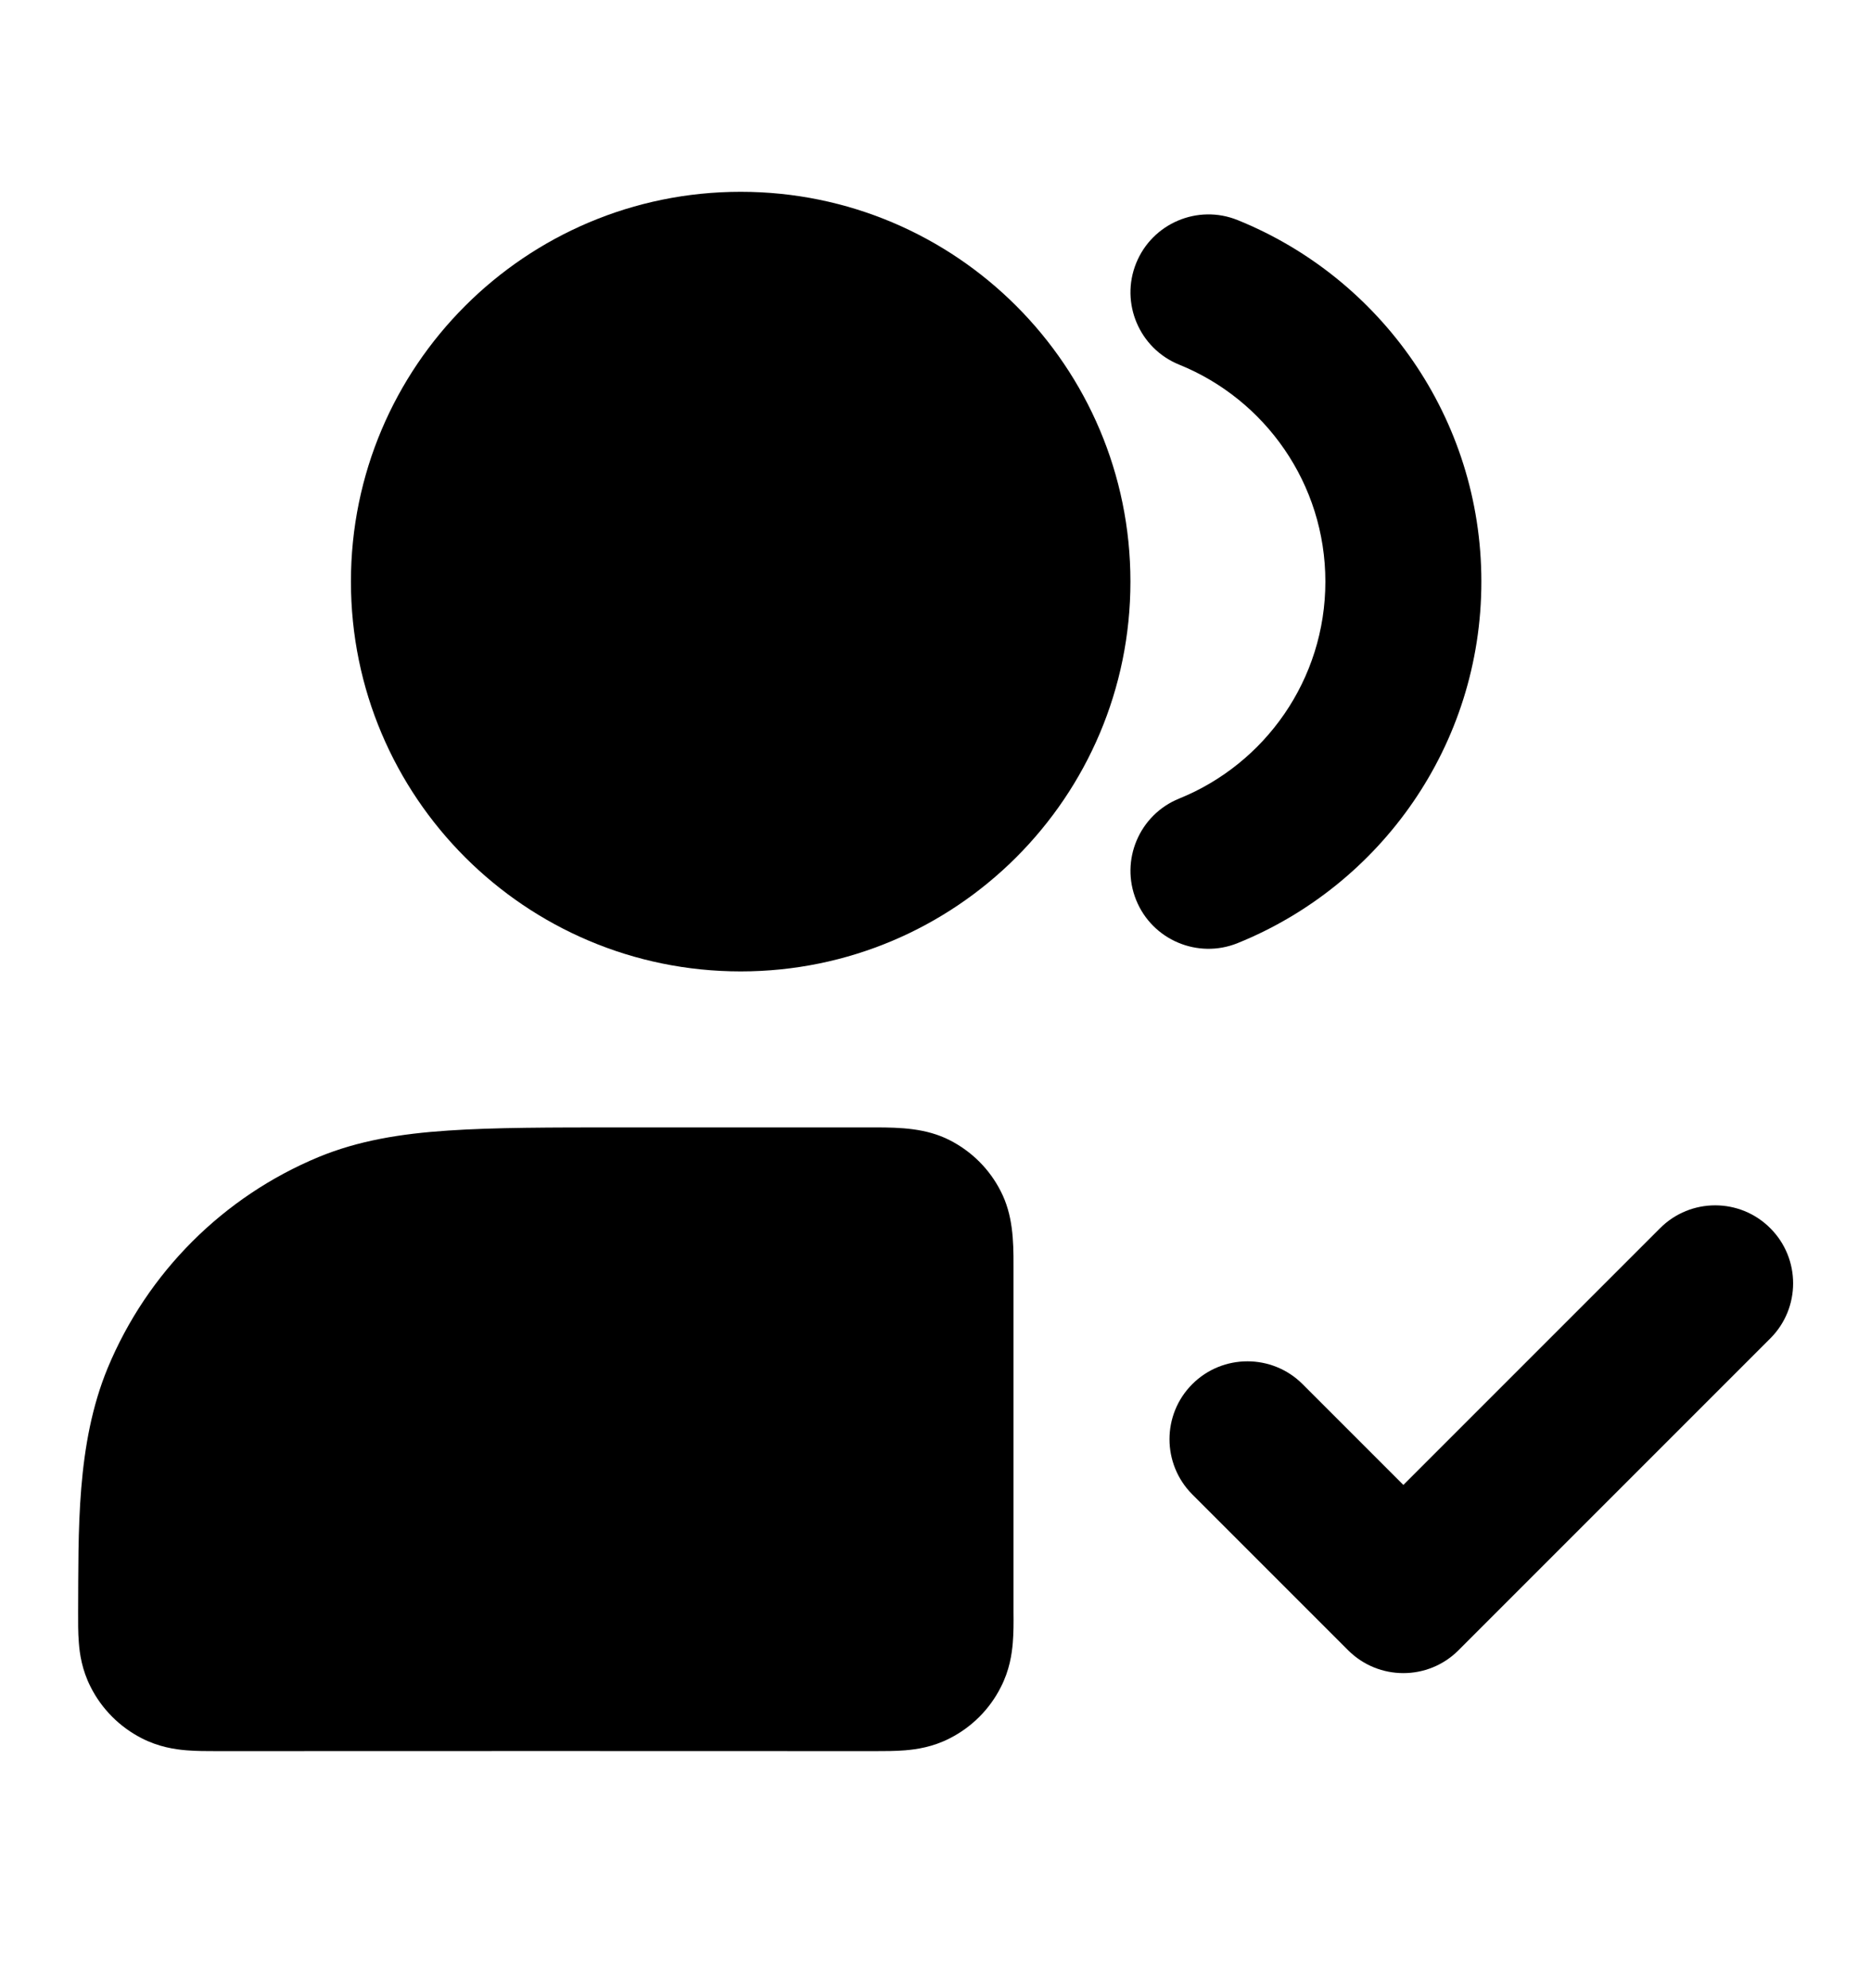 <svg width="16" height="17" viewBox="0 0 16 17" fill="none" xmlns="http://www.w3.org/2000/svg">
<g id="users-check">
<g id="Solid">
<path fill-rule="evenodd" clip-rule="evenodd" d="M8.121 9.749C8.31 9.845 8.463 9.998 8.558 10.186C8.661 10.386 8.668 10.605 8.667 10.824C8.667 10.829 8.667 10.835 8.667 10.84C8.667 11.823 8.667 12.806 8.667 13.788C8.668 13.868 8.668 13.963 8.661 14.046C8.653 14.143 8.633 14.282 8.558 14.427C8.463 14.615 8.31 14.768 8.121 14.864C7.976 14.938 7.838 14.958 7.741 14.966C7.657 14.973 7.562 14.973 7.483 14.973C5.606 14.972 3.729 14.972 1.852 14.973C1.773 14.973 1.677 14.973 1.594 14.966C1.497 14.958 1.358 14.938 1.212 14.863C1.024 14.767 0.87 14.613 0.775 14.424C0.701 14.279 0.681 14.14 0.674 14.043C0.667 13.959 0.668 13.864 0.668 13.785C0.672 13.092 0.651 12.35 0.921 11.697C1.26 10.881 1.908 10.232 2.725 9.893C3.065 9.753 3.424 9.694 3.83 9.667C4.224 9.64 4.709 9.64 5.31 9.64C6.035 9.64 6.759 9.64 7.483 9.64C7.702 9.64 7.921 9.647 8.121 9.749Z" fill="black"/>
<path fill-rule="evenodd" clip-rule="evenodd" d="M15.139 10.502C15.399 10.762 15.399 11.184 15.139 11.444L12.472 14.111C12.212 14.371 11.79 14.371 11.529 14.111L10.196 12.778C9.936 12.517 9.936 12.095 10.196 11.835C10.456 11.575 10.879 11.575 11.139 11.835L12.001 12.697L14.196 10.502C14.456 10.241 14.879 10.241 15.139 10.502Z" fill="black"/>
<path fill-rule="evenodd" clip-rule="evenodd" d="M9.716 2.25C9.854 1.909 10.243 1.744 10.584 1.882C11.805 2.376 12.668 3.573 12.668 4.973C12.668 6.373 11.805 7.57 10.584 8.064C10.243 8.202 9.854 8.037 9.716 7.696C9.578 7.355 9.743 6.966 10.084 6.828C10.818 6.531 11.334 5.811 11.334 4.973C11.334 4.135 10.818 3.415 10.084 3.118C9.743 2.98 9.578 2.591 9.716 2.25Z" fill="black"/>
<path fill-rule="evenodd" clip-rule="evenodd" d="M3.001 4.973C3.001 3.132 4.493 1.64 6.334 1.64C8.175 1.64 9.667 3.132 9.667 4.973C9.667 6.814 8.175 8.306 6.334 8.306C4.493 8.306 3.001 6.814 3.001 4.973Z" fill="black"/>
</g>
</g>
</svg>
